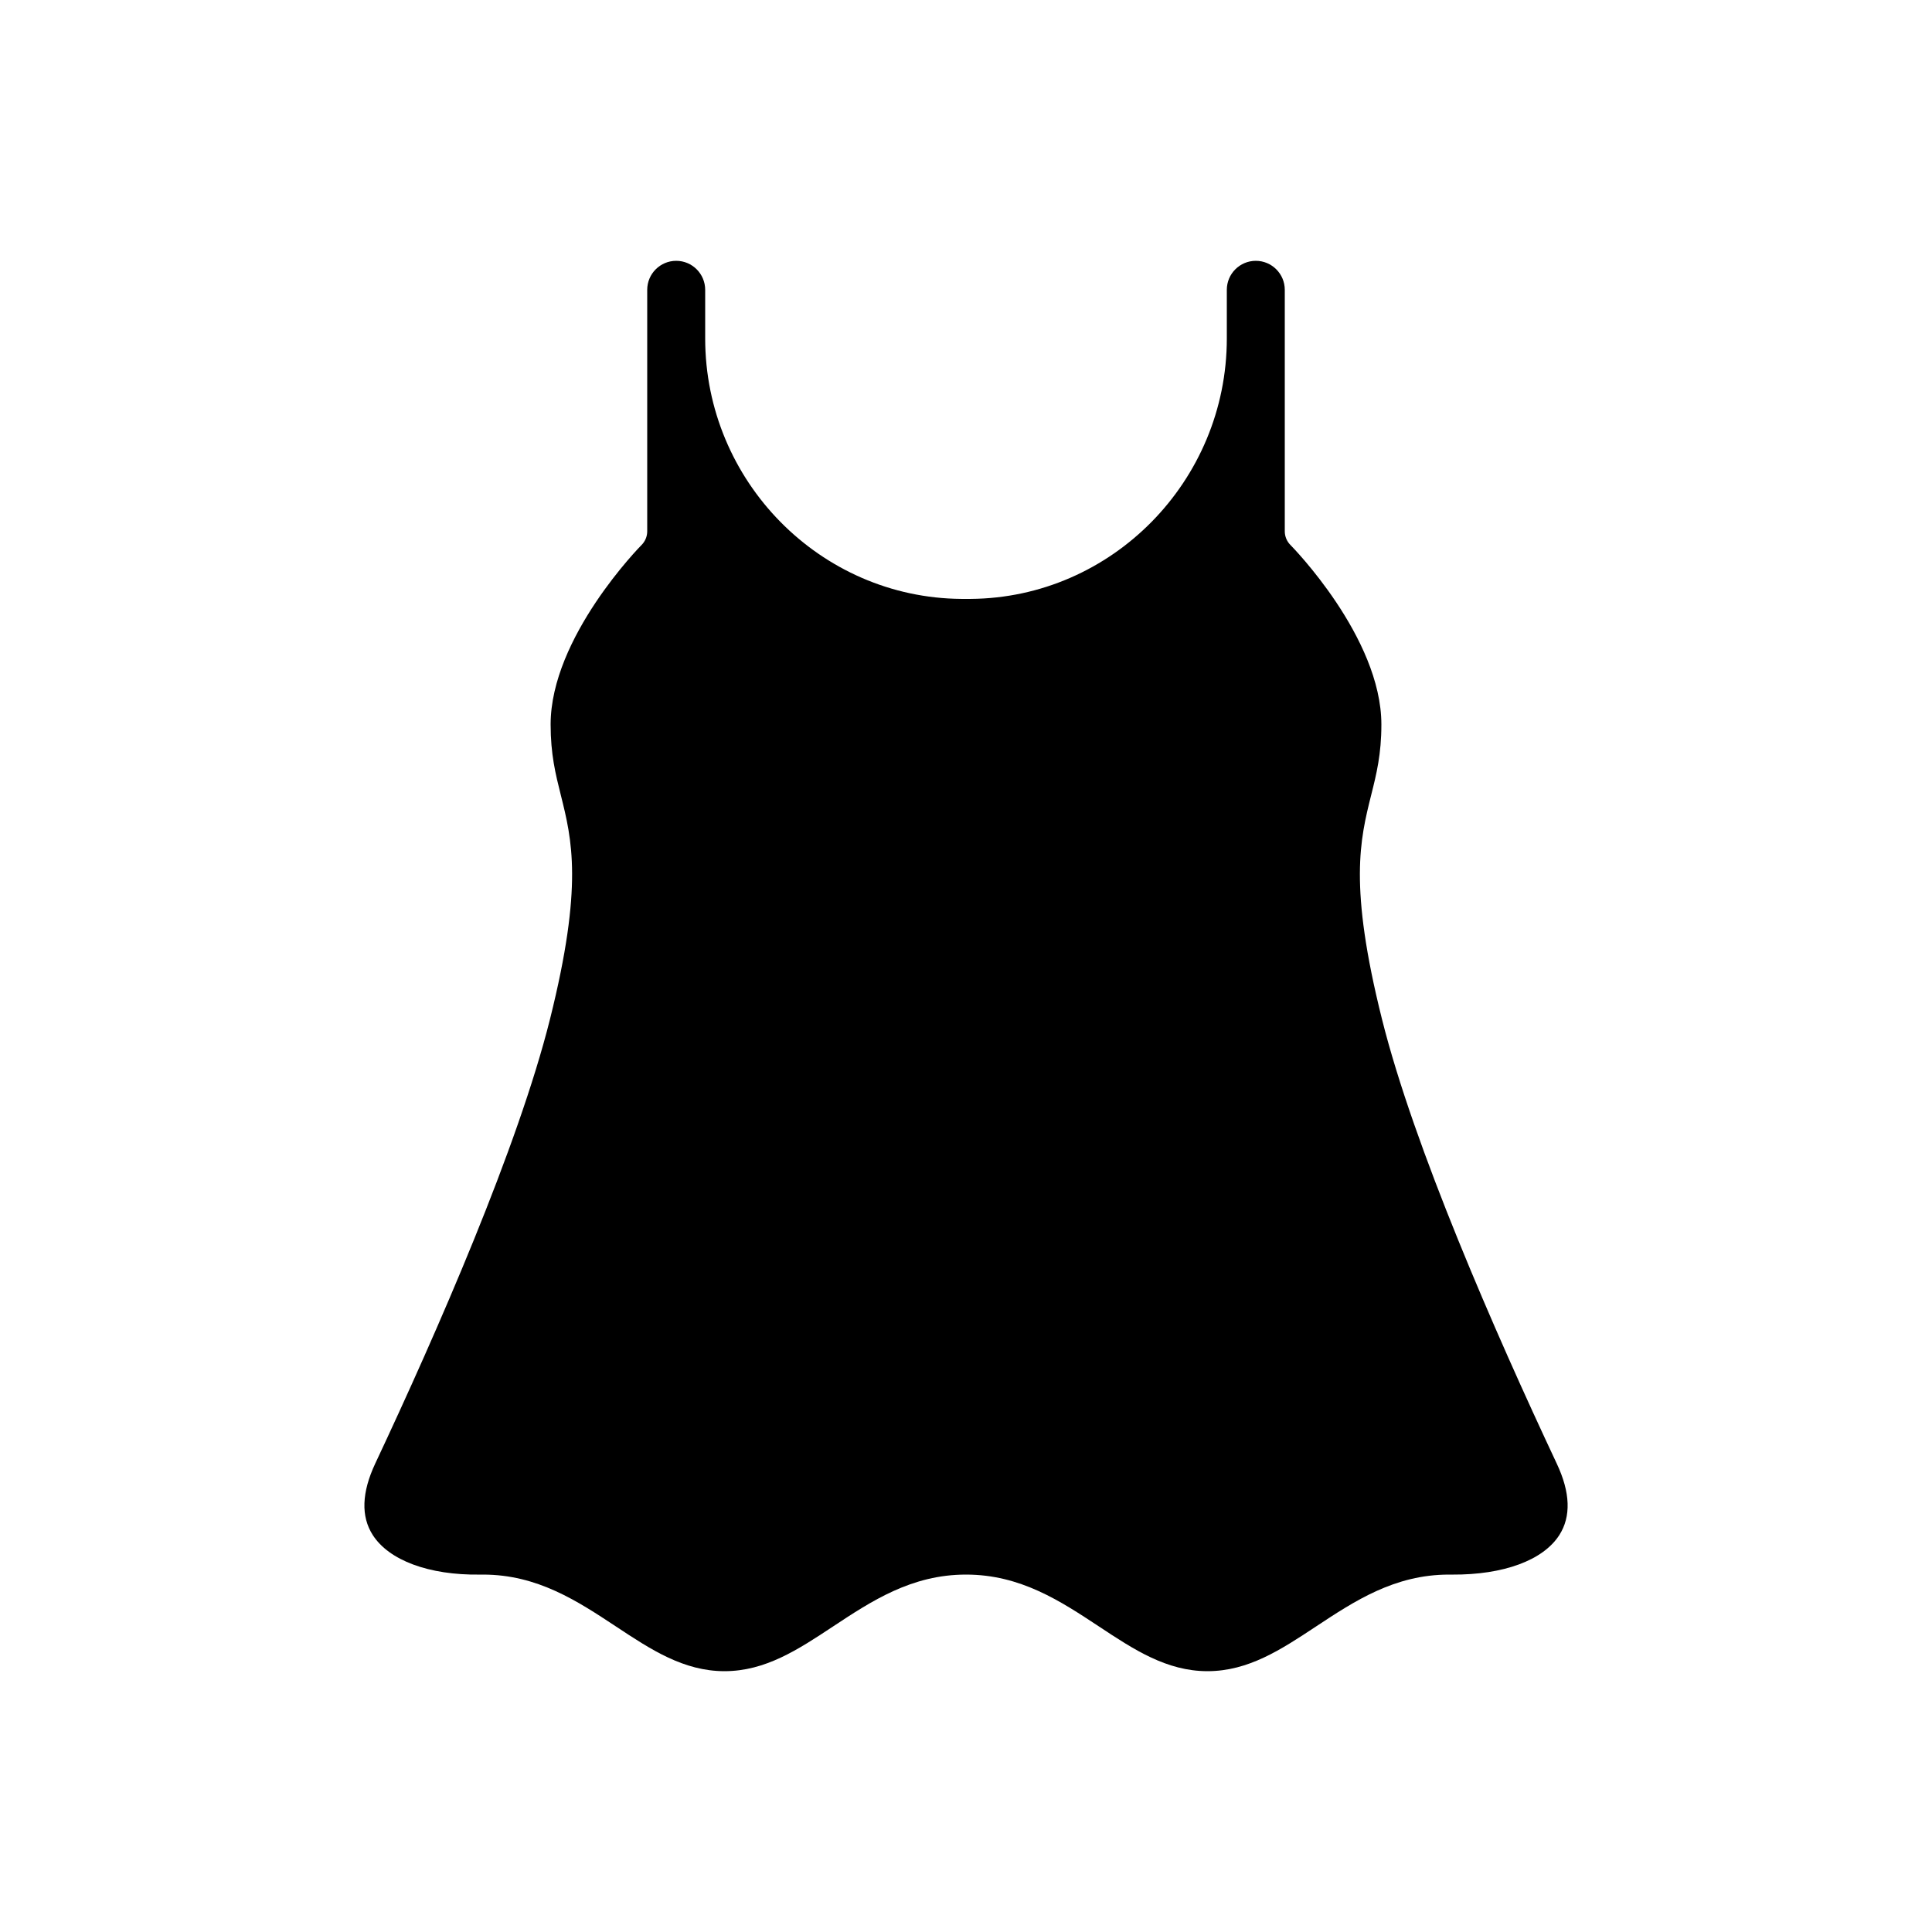 <svg xmlns="http://www.w3.org/2000/svg" xmlns:xlink="http://www.w3.org/1999/xlink" version="1.1" x="0px" y="0px" viewBox="0 0 100 100"  xml:space="preserve"><path d="M80.708,79.458c0.617-0.96,0.574-2.205-0.128-3.697  c-3.214-6.841-7.393-16.387-9.051-23.018c-1.727-6.909-1.131-9.292-0.556-11.596  C71.245,40.065,71.5,39.043,71.5,37.5c0-4.52-4.661-9.246-4.708-9.293  C66.605,28.019,66.5,27.765,66.5,27.5V15c0-0.827-0.673-1.5-1.5-1.5s-1.5,0.673-1.5,1.5v2.515  c0,7.387-5.953,13.436-13.27,13.484L50,31l-0.23-0.001  C42.453,30.951,36.5,24.902,36.5,17.515V15c0-0.827-0.673-1.5-1.5-1.5s-1.5,0.673-1.5,1.5v12.5  c0,0.265-0.105,0.519-0.292,0.707C33.161,28.254,28.5,32.98,28.5,37.5  c0,1.543,0.255,2.565,0.526,3.646c0.576,2.304,1.171,4.687-0.556,11.596  C26.812,59.372,22.635,68.915,19.422,75.753c-0.702,1.494-0.745,2.739-0.128,3.7  c0.84,1.308,2.896,2.083,5.545,2.048L25,81.5c2.817,0,4.886,1.368,6.888,2.69  C33.685,85.378,35.381,86.5,37.5,86.5s3.815-1.122,5.612-2.31  C45.114,82.868,47.183,81.5,50,81.5s4.886,1.368,6.888,2.69  C58.685,85.378,60.381,86.5,62.5,86.5s3.815-1.122,5.612-2.31  C70.114,82.868,72.183,81.5,75,81.5l0.167,0.001  C77.817,81.517,79.869,80.764,80.708,79.458z"></path></svg>